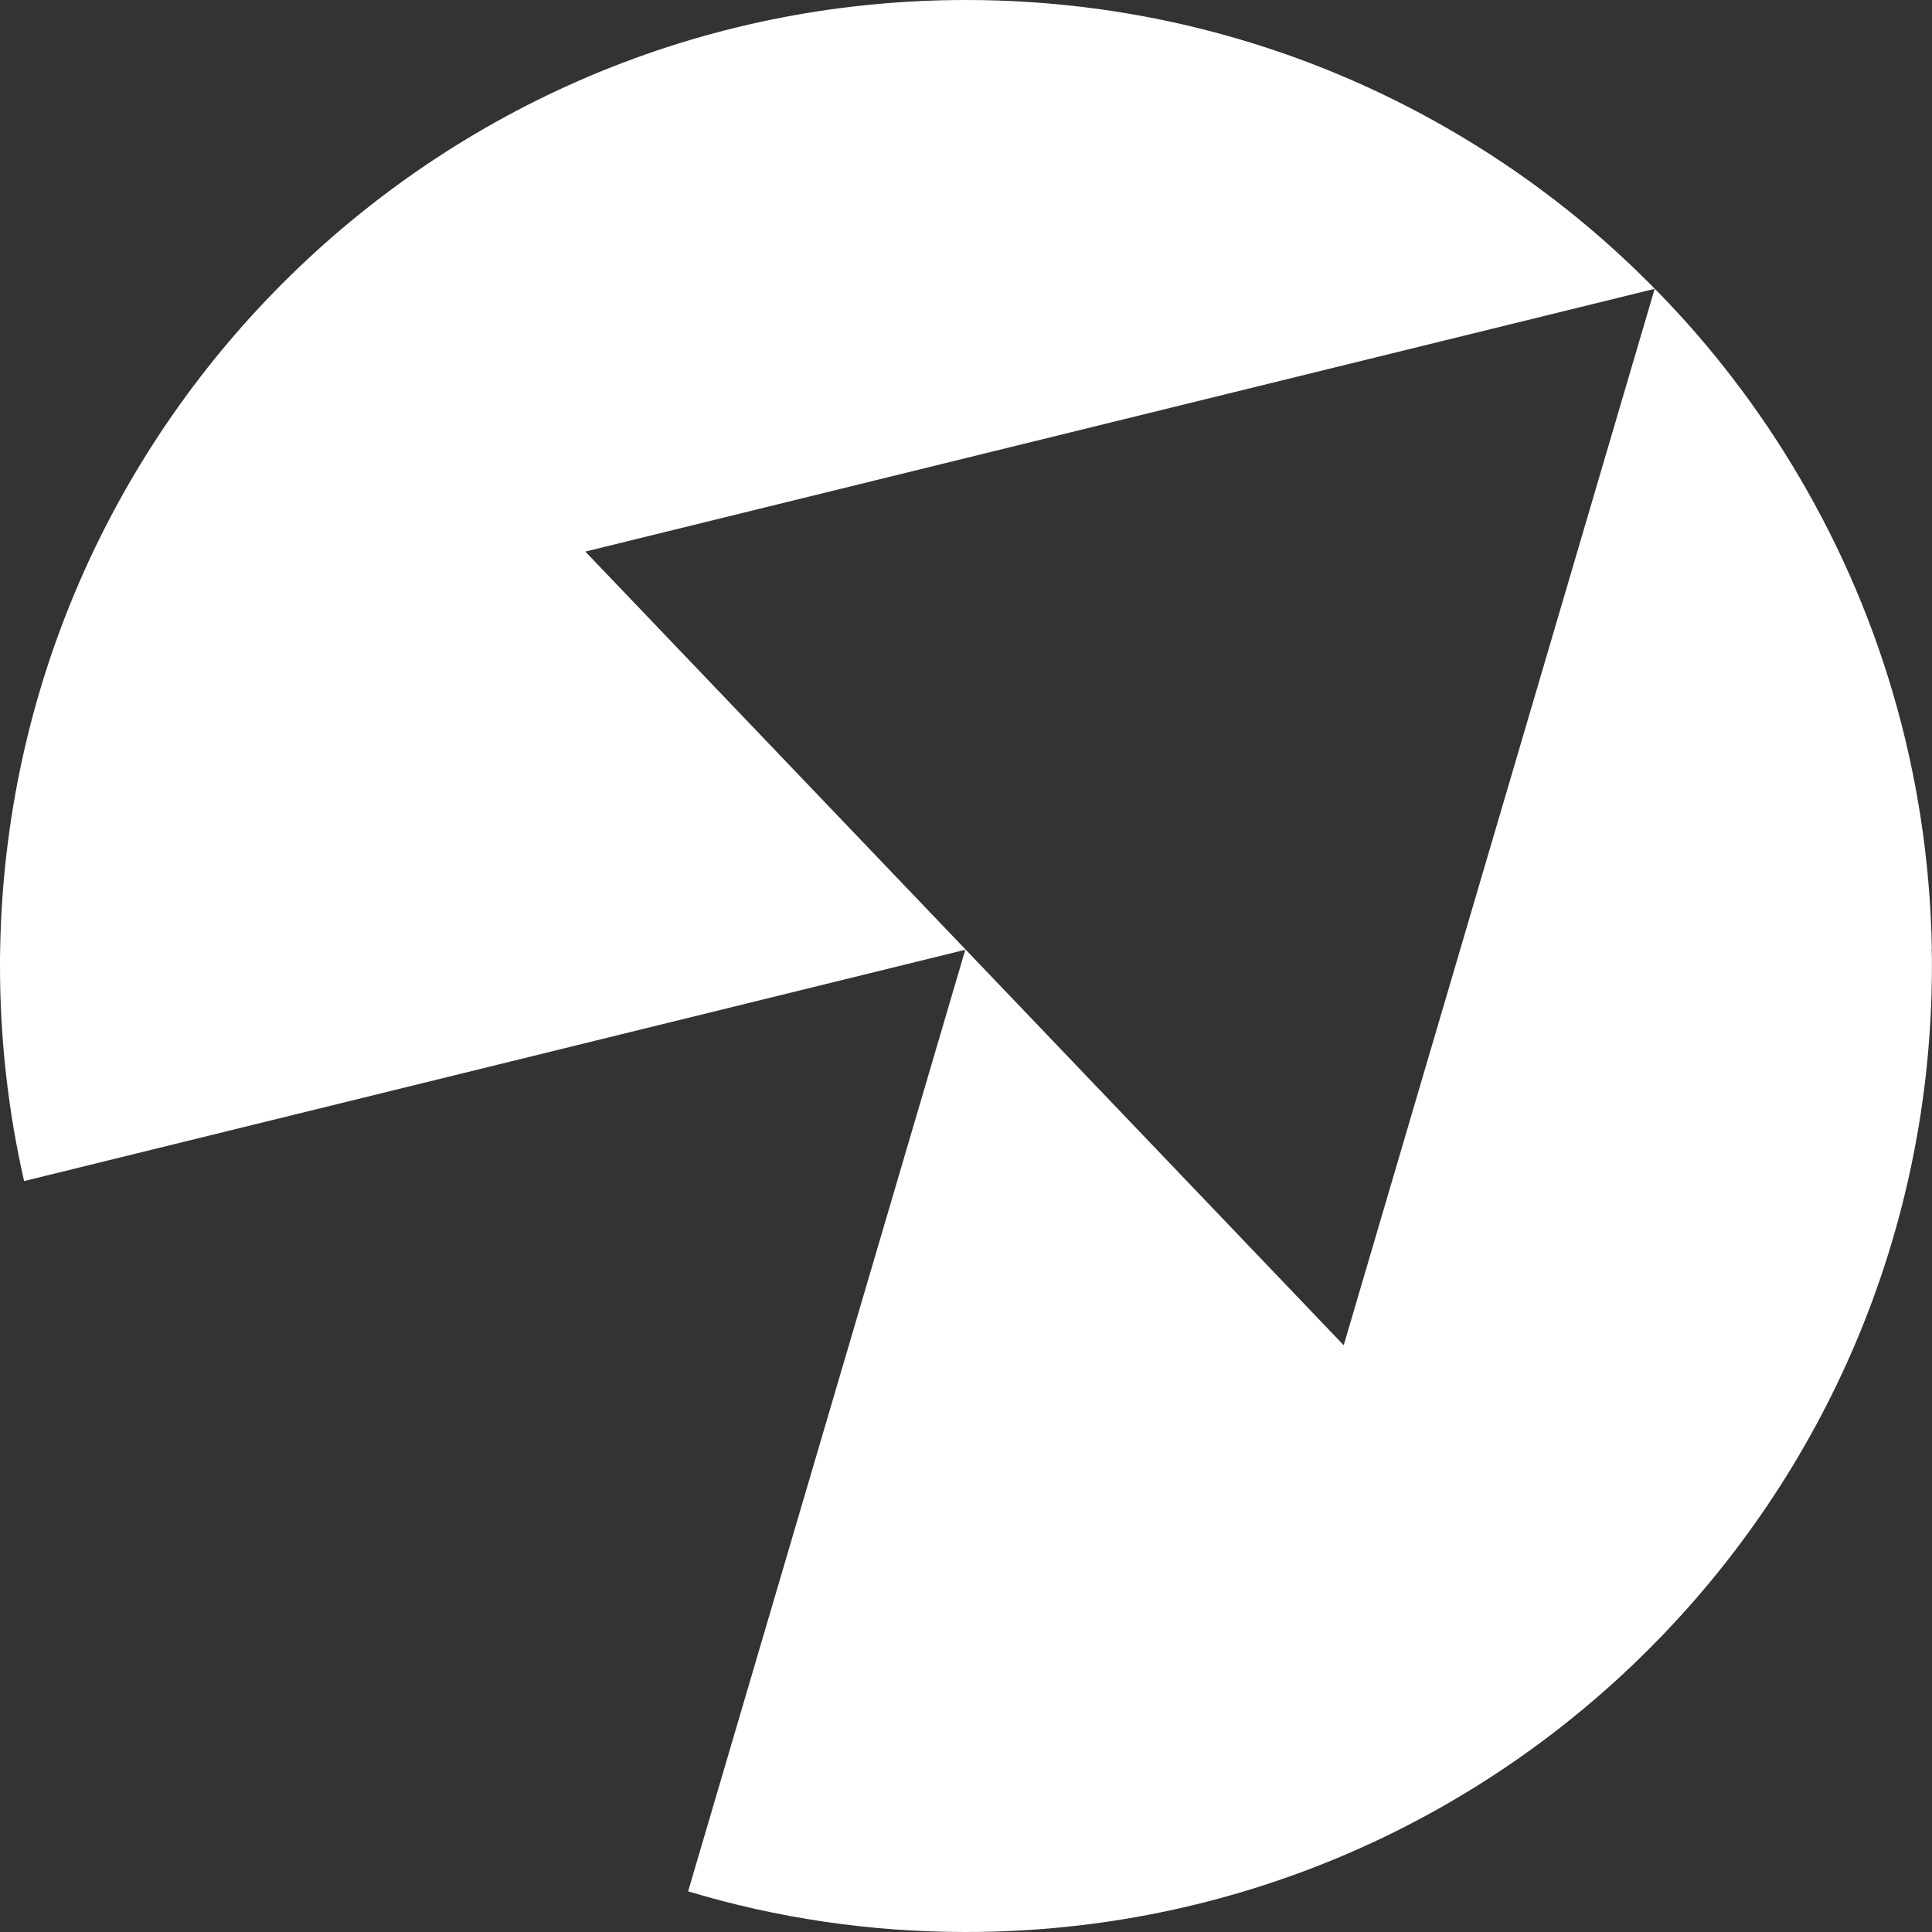 <?xml version="1.0" encoding="UTF-8"?> <svg xmlns="http://www.w3.org/2000/svg" width="24" height="24" viewBox="0 0 24 24" fill="none"><rect x="0" y="0" width="24" height="24" fill="#333333" stroke="none"/><path d="M23.998 11.791C23.96 9.584 23.328 7.523 22.252 5.76C21.754 4.942 21.16 4.188 20.485 3.515C19.75 2.778 18.918 2.137 18.011 1.612C16.243 0.587 14.19 0 12 0C8.687 0 5.687 1.343 3.515 3.515C1.39 5.64 0.058 8.56 0.002 11.791C5.49853e-08 11.861 0 11.93 0 12C0 12.917 0.103 13.808 0.298 14.666C0.298 14.669 0.298 14.67 0.298 14.672L11.984 11.8H11.992L11.989 11.806L8.548 23.495C8.548 23.495 8.551 23.496 8.552 23.496C9.644 23.825 10.801 24 11.999 24C15.313 24 18.313 22.657 20.484 20.485C22.656 18.314 23.999 15.314 23.999 12C23.999 11.93 23.999 11.861 23.996 11.791H23.998ZM16.692 16.711L7.271 6.852L20.555 3.588L16.692 16.711Z" fill="white"></path></svg> 